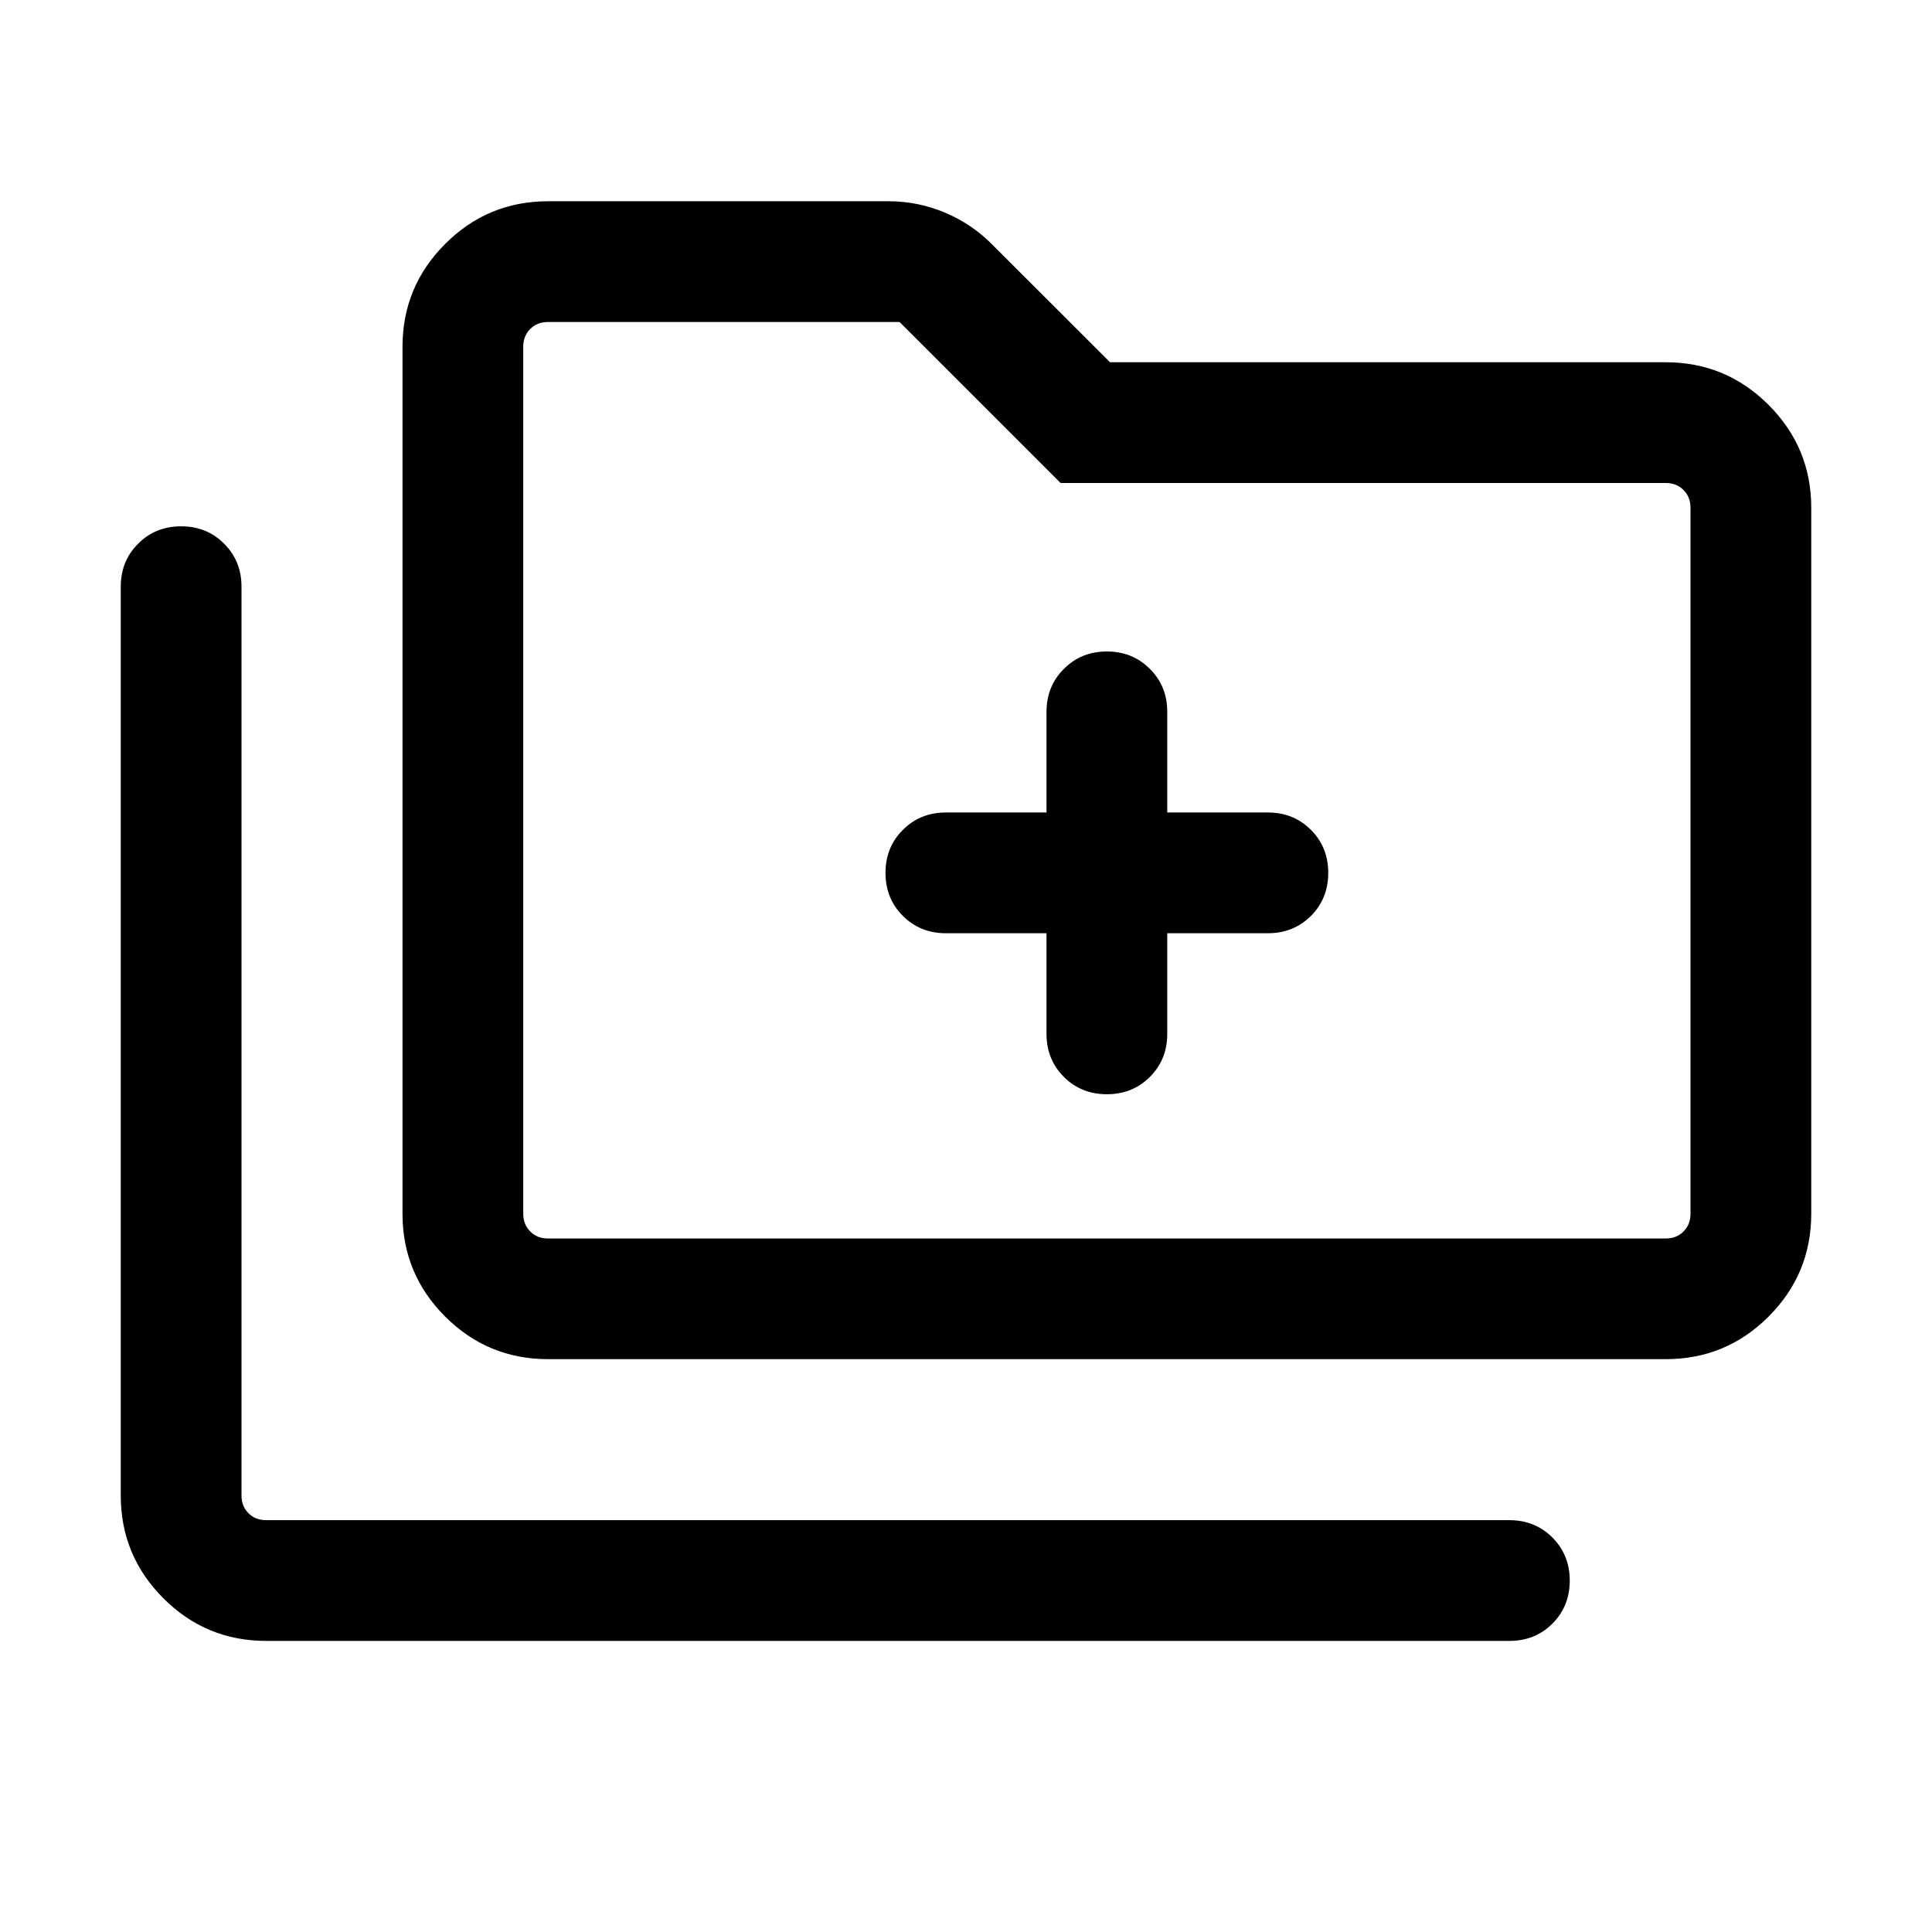 <svg width="24" height="24" viewBox="0 0 24 24" fill="none" xmlns="http://www.w3.org/2000/svg">
<path d="M3.308 20.384C2.809 20.384 2.383 20.208 2.03 19.855C1.677 19.502 1.5 19.076 1.5 18.577V7.288C1.5 7.076 1.572 6.897 1.716 6.754C1.859 6.61 2.037 6.538 2.25 6.538C2.463 6.538 2.641 6.61 2.784 6.754C2.928 6.897 3 7.076 3 7.288V18.577C3 18.667 3.029 18.74 3.087 18.798C3.144 18.856 3.218 18.884 3.308 18.884H18.75C18.963 18.884 19.141 18.956 19.285 19.1C19.428 19.244 19.5 19.422 19.5 19.634C19.5 19.847 19.428 20.026 19.285 20.169C19.141 20.313 18.963 20.384 18.75 20.384H3.308ZM6.808 16.884C6.309 16.884 5.883 16.708 5.53 16.355C5.177 16.002 5 15.576 5 15.077V4.308C5 3.809 5.177 3.383 5.53 3.03C5.883 2.677 6.309 2.5 6.808 2.5H11.04C11.281 2.5 11.513 2.547 11.736 2.64C11.958 2.734 12.151 2.863 12.315 3.027L13.789 4.5H20.692C21.191 4.5 21.617 4.677 21.97 5.03C22.323 5.383 22.5 5.809 22.5 6.308V15.077C22.5 15.576 22.323 16.002 21.97 16.355C21.617 16.708 21.191 16.884 20.692 16.884H6.808ZM6.808 15.385H20.692C20.782 15.385 20.856 15.356 20.913 15.298C20.971 15.24 21 15.167 21 15.077V6.308C21 6.218 20.971 6.144 20.913 6.087C20.856 6.029 20.782 6 20.692 6H13.175L11.175 4H6.808C6.718 4 6.644 4.029 6.587 4.087C6.529 4.144 6.5 4.218 6.5 4.308V15.077C6.5 15.167 6.529 15.24 6.587 15.298C6.644 15.356 6.718 15.385 6.808 15.385Z" fill="black"/>
<path d="M13 12.843V11.593H11.75C11.537 11.593 11.359 11.521 11.216 11.378C11.072 11.234 11 11.056 11 10.843C11 10.63 11.072 10.452 11.216 10.309C11.359 10.165 11.537 10.093 11.75 10.093H13V8.843C13 8.63 13.072 8.452 13.216 8.309C13.359 8.165 13.537 8.093 13.75 8.093C13.963 8.093 14.141 8.165 14.284 8.309C14.428 8.452 14.5 8.63 14.5 8.843V10.093H15.75C15.963 10.093 16.141 10.165 16.285 10.309C16.428 10.452 16.5 10.63 16.5 10.843C16.5 11.056 16.428 11.234 16.285 11.378C16.141 11.521 15.963 11.593 15.75 11.593H14.5V12.843C14.5 13.056 14.428 13.234 14.284 13.378C14.141 13.521 13.963 13.593 13.75 13.593C13.537 13.593 13.359 13.521 13.216 13.378C13.072 13.234 13 13.056 13 12.843Z" fill="black"/>
</svg>
